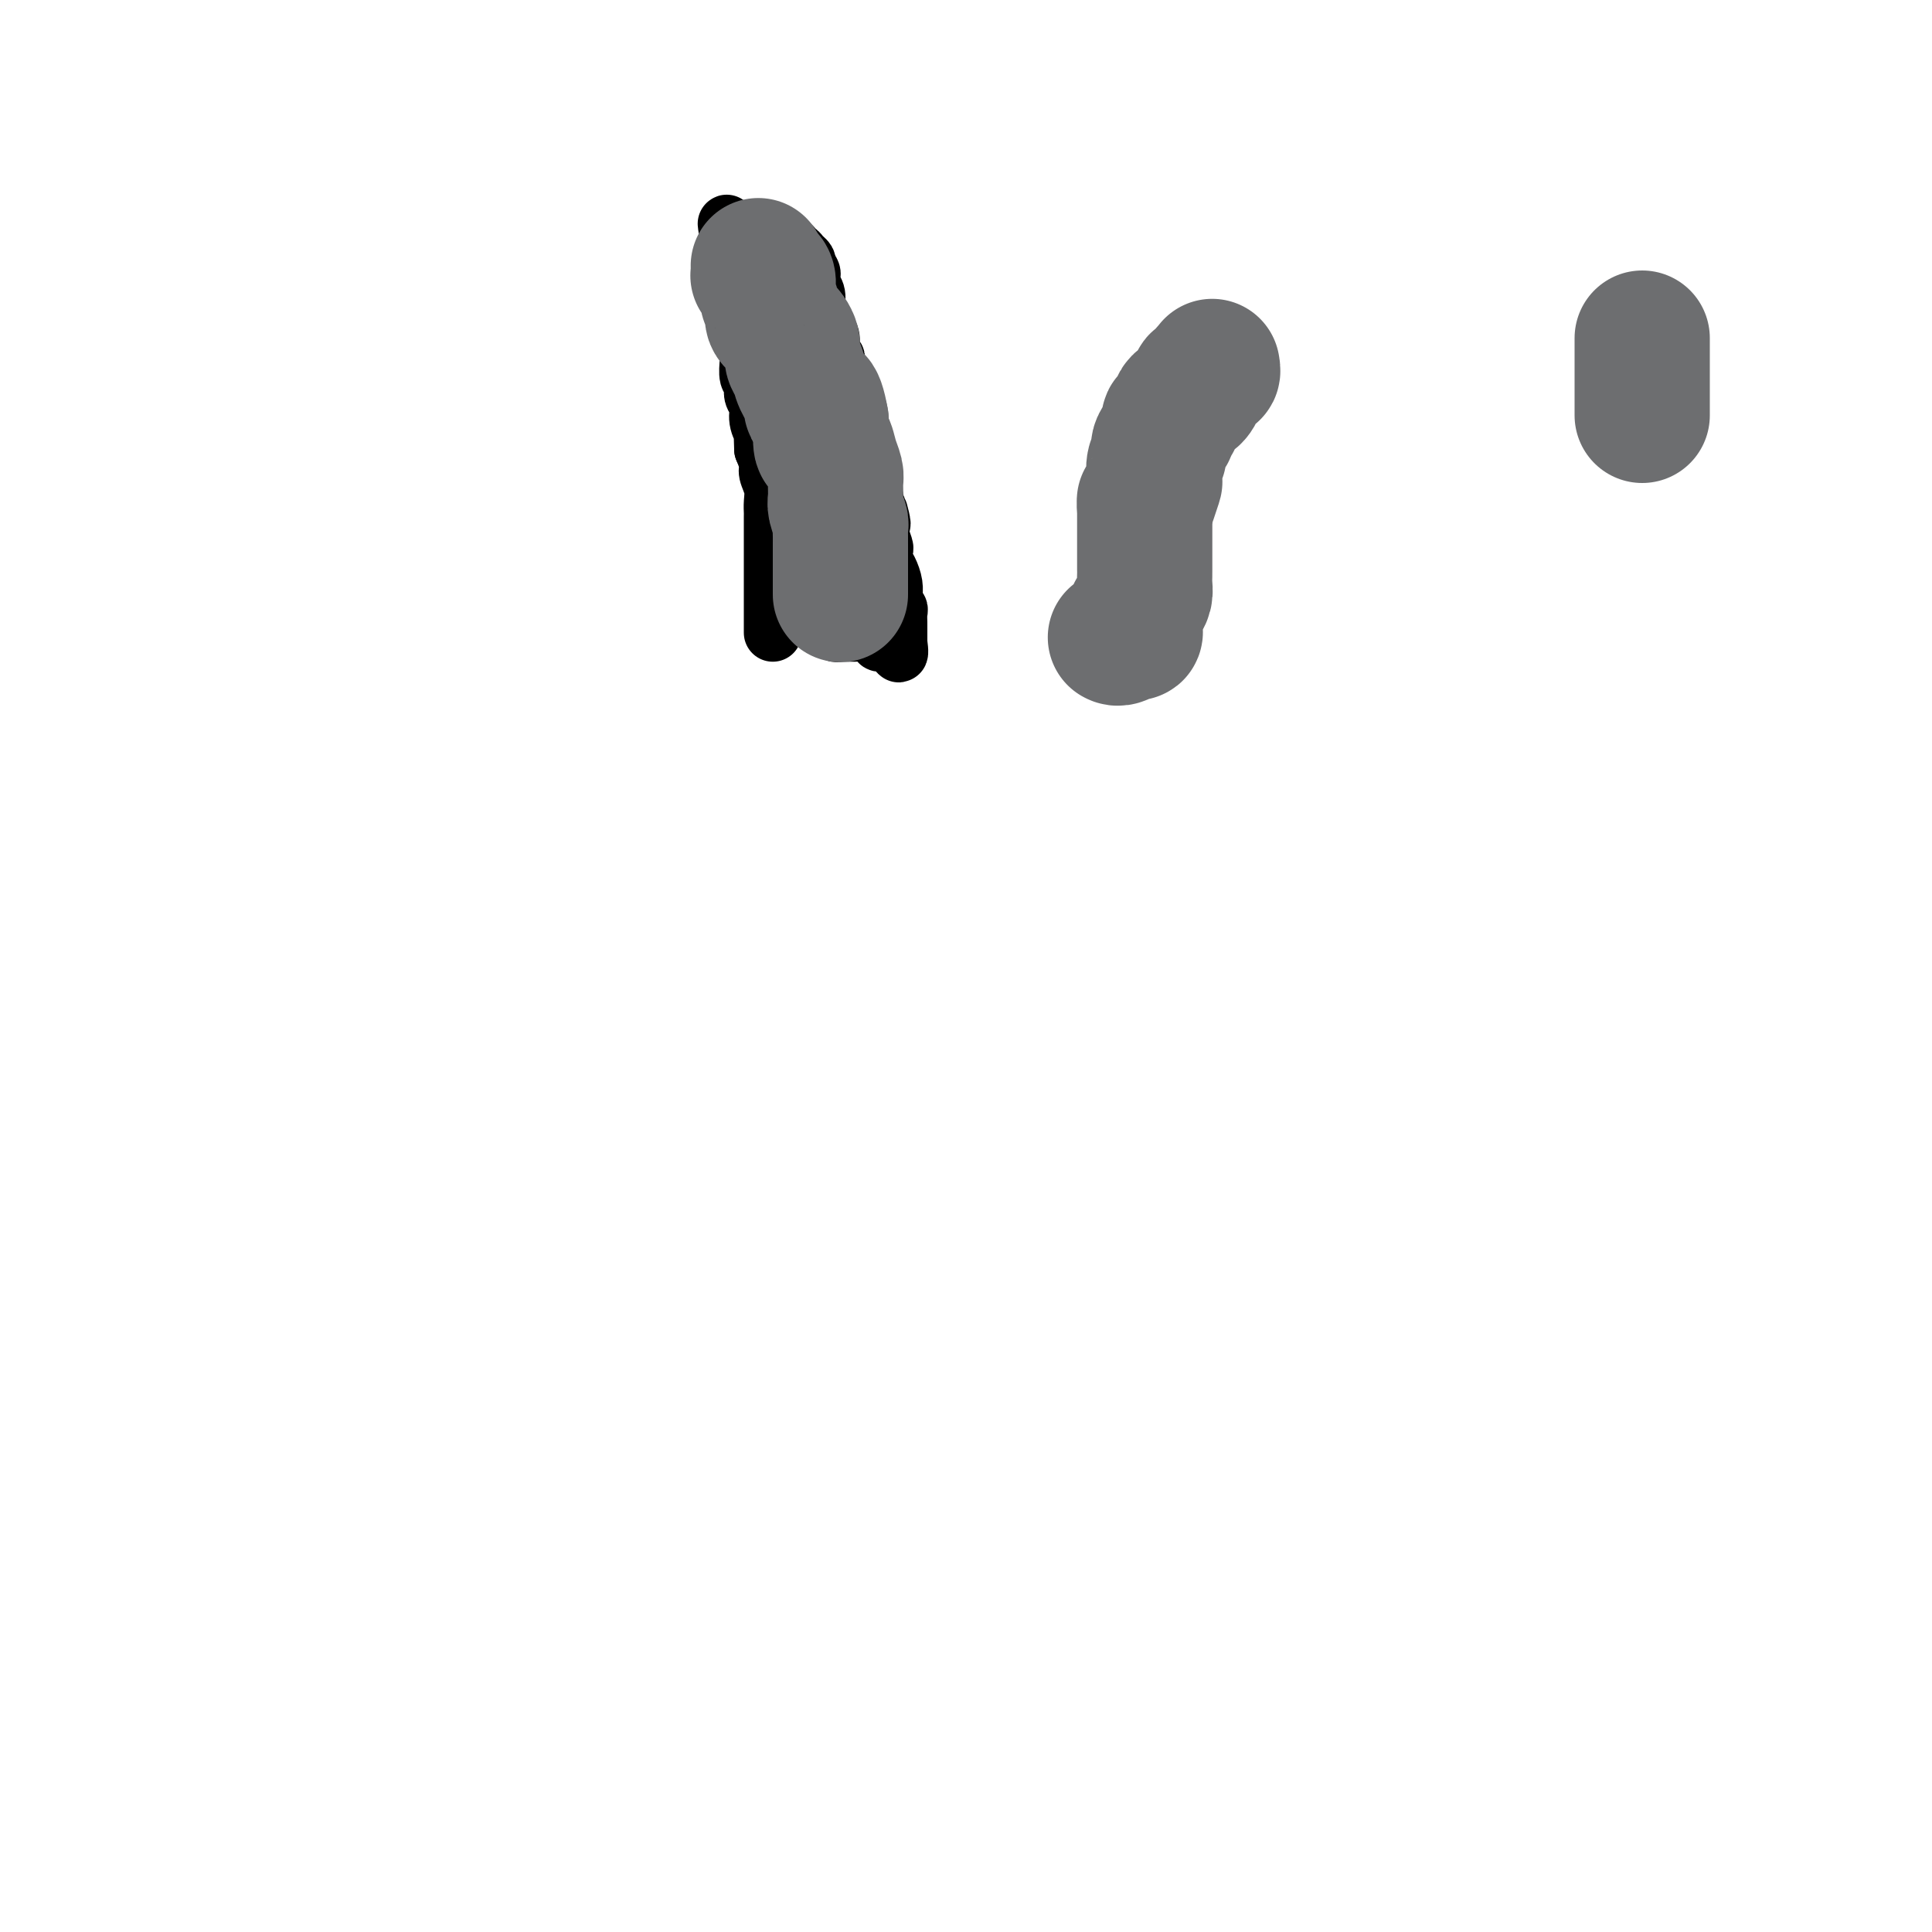 <svg viewBox='0 0 400 400' version='1.1' xmlns='http://www.w3.org/2000/svg' xmlns:xlink='http://www.w3.org/1999/xlink'><g fill='none' stroke='#000000' stroke-width='12' stroke-linecap='round' stroke-linejoin='round'><path d='M160,131c-0.000,-0.373 -0.000,-0.746 0,-1c0.000,-0.254 0.000,-0.390 0,-1c-0.000,-0.610 -0.000,-1.696 0,-2c0.000,-0.304 0.000,0.174 0,0c-0.000,-0.174 -0.000,-1.000 0,-2c0.000,-1.000 0.000,-2.174 0,-3c-0.000,-0.826 -0.000,-1.305 0,-2c0.000,-0.695 0.000,-1.606 0,-2c-0.000,-0.394 -0.000,-0.270 0,-1c0.000,-0.730 0.000,-2.313 0,-3c-0.000,-0.687 -0.000,-0.476 0,-1c0.000,-0.524 0.001,-1.781 0,-3c-0.001,-1.219 -0.004,-2.399 0,-3c0.004,-0.601 0.016,-0.621 0,-1c-0.016,-0.379 -0.060,-1.115 0,-2c0.060,-0.885 0.222,-1.918 0,-3c-0.222,-1.082 -0.829,-2.215 -1,-3c-0.171,-0.785 0.094,-1.224 0,-2c-0.094,-0.776 -0.547,-1.888 -1,-3'/><path d='M158,93c-0.244,-6.705 0.144,-4.469 0,-4c-0.144,0.469 -0.822,-0.831 -1,-2c-0.178,-1.169 0.145,-2.209 0,-3c-0.145,-0.791 -0.757,-1.333 -1,-2c-0.243,-0.667 -0.118,-1.459 0,-2c0.118,-0.541 0.227,-0.830 0,-1c-0.227,-0.170 -0.792,-0.220 -1,-1c-0.208,-0.780 -0.060,-2.289 0,-3c0.060,-0.711 0.031,-0.625 0,-1c-0.031,-0.375 -0.065,-1.213 0,-2c0.065,-0.787 0.229,-1.524 0,-2c-0.229,-0.476 -0.850,-0.691 -1,-1c-0.150,-0.309 0.170,-0.711 0,-1c-0.170,-0.289 -0.829,-0.464 -1,-1c-0.171,-0.536 0.147,-1.433 0,-2c-0.147,-0.567 -0.757,-0.803 -1,-1c-0.243,-0.197 -0.118,-0.353 0,-1c0.118,-0.647 0.228,-1.784 0,-2c-0.228,-0.216 -0.793,0.489 -1,0c-0.207,-0.489 -0.055,-2.173 0,-3c0.055,-0.827 0.015,-0.799 0,-1c-0.015,-0.201 -0.004,-0.632 0,-1c0.004,-0.368 0.001,-0.672 0,-1c-0.001,-0.328 -0.000,-0.679 0,-1c0.000,-0.321 0.000,-0.611 0,-1c-0.000,-0.389 -0.000,-0.878 0,-1c0.000,-0.122 0.000,0.121 0,0c-0.000,-0.121 -0.000,-0.606 0,-1c0.000,-0.394 0.000,-0.697 0,-1'/><path d='M151,50c-1.082,-6.818 -0.287,-2.363 0,-1c0.287,1.363 0.066,-0.367 0,-1c-0.066,-0.633 0.024,-0.170 0,0c-0.024,0.170 -0.161,0.045 0,0c0.161,-0.045 0.620,-0.012 1,0c0.380,0.012 0.679,0.003 1,0c0.321,-0.003 0.662,-0.001 1,0c0.338,0.001 0.672,-0.001 1,0c0.328,0.001 0.650,0.003 1,0c0.350,-0.003 0.727,-0.012 1,0c0.273,0.012 0.441,0.046 1,0c0.559,-0.046 1.509,-0.171 2,0c0.491,0.171 0.523,0.638 1,1c0.477,0.362 1.399,0.618 2,1c0.601,0.382 0.882,0.890 1,1c0.118,0.110 0.074,-0.178 0,0c-0.074,0.178 -0.177,0.821 0,1c0.177,0.179 0.635,-0.107 1,0c0.365,0.107 0.637,0.606 1,1c0.363,0.394 0.818,0.684 1,1c0.182,0.316 0.091,0.658 0,1'/><path d='M167,55c1.305,1.486 1.067,1.700 1,2c-0.067,0.300 0.038,0.685 0,1c-0.038,0.315 -0.218,0.560 0,1c0.218,0.440 0.833,1.075 1,2c0.167,0.925 -0.114,2.139 0,3c0.114,0.861 0.623,1.369 1,2c0.377,0.631 0.623,1.387 1,2c0.377,0.613 0.886,1.085 1,2c0.114,0.915 -0.167,2.273 0,3c0.167,0.727 0.781,0.824 1,1c0.219,0.176 0.044,0.431 0,1c-0.044,0.569 0.043,1.452 0,2c-0.043,0.548 -0.218,0.762 0,1c0.218,0.238 0.828,0.501 1,1c0.172,0.499 -0.094,1.233 0,2c0.094,0.767 0.547,1.568 1,2c0.453,0.432 0.906,0.496 1,1c0.094,0.504 -0.170,1.448 0,2c0.170,0.552 0.776,0.711 1,1c0.224,0.289 0.068,0.710 0,1c-0.068,0.290 -0.046,0.451 0,1c0.046,0.549 0.116,1.486 0,2c-0.116,0.514 -0.420,0.605 0,1c0.420,0.395 1.563,1.093 2,2c0.437,0.907 0.169,2.022 0,3c-0.169,0.978 -0.238,1.820 0,2c0.238,0.180 0.782,-0.303 1,0c0.218,0.303 0.110,1.390 0,2c-0.110,0.610 -0.222,0.741 0,1c0.222,0.259 0.778,0.645 1,1c0.222,0.355 0.111,0.677 0,1'/><path d='M181,104c2.393,7.927 1.377,3.245 1,2c-0.377,-1.245 -0.115,0.947 0,2c0.115,1.053 0.083,0.968 0,1c-0.083,0.032 -0.216,0.182 0,1c0.216,0.818 0.780,2.305 1,3c0.220,0.695 0.097,0.597 0,1c-0.097,0.403 -0.169,1.308 0,2c0.169,0.692 0.580,1.173 1,2c0.420,0.827 0.848,2.001 1,3c0.152,0.999 0.027,1.825 0,2c-0.027,0.175 0.045,-0.300 0,0c-0.045,0.300 -0.208,1.376 0,2c0.208,0.624 0.788,0.797 1,1c0.212,0.203 0.057,0.436 0,1c-0.057,0.564 -0.015,1.460 0,2c0.015,0.540 0.004,0.723 0,1c-0.004,0.277 -0.001,0.646 0,1c0.001,0.354 0.000,0.693 0,1c-0.000,0.307 -0.000,0.583 0,1c0.000,0.417 0.000,0.976 0,1c-0.000,0.024 -0.000,-0.488 0,-1'/><path d='M186,133c0.596,4.485 -0.414,1.198 -1,0c-0.586,-1.198 -0.748,-0.306 -1,0c-0.252,0.306 -0.592,0.026 -1,0c-0.408,-0.026 -0.883,0.203 -1,0c-0.117,-0.203 0.124,-0.839 0,-1c-0.124,-0.161 -0.611,0.153 -1,0c-0.389,-0.153 -0.678,-0.773 -1,-1c-0.322,-0.227 -0.678,-0.061 -1,0c-0.322,0.061 -0.611,0.016 -1,0c-0.389,-0.016 -0.877,-0.005 -1,0c-0.123,0.005 0.121,0.002 0,0c-0.121,-0.002 -0.607,-0.004 -1,0c-0.393,0.004 -0.694,0.015 -1,0c-0.306,-0.015 -0.618,-0.056 -1,0c-0.382,0.056 -0.834,0.207 -1,0c-0.166,-0.207 -0.048,-0.774 0,-1c0.048,-0.226 0.024,-0.113 0,0'/></g>
<g fill='none' stroke='#6D6E70' stroke-width='28' stroke-linecap='round' stroke-linejoin='round'><path d='M174,123c0.000,0.087 0.000,0.174 0,0c-0.000,-0.174 -0.000,-0.610 0,-1c0.000,-0.390 0.000,-0.734 0,-1c-0.000,-0.266 -0.000,-0.455 0,-1c0.000,-0.545 0.000,-1.448 0,-2c-0.000,-0.552 -0.000,-0.754 0,-1c0.000,-0.246 0.001,-0.536 0,-1c-0.001,-0.464 -0.004,-1.101 0,-2c0.004,-0.899 0.015,-2.060 0,-3c-0.015,-0.940 -0.057,-1.659 0,-2c0.057,-0.341 0.212,-0.303 0,-1c-0.212,-0.697 -0.792,-2.128 -1,-3c-0.208,-0.872 -0.044,-1.184 0,-2c0.044,-0.816 -0.030,-2.134 0,-3c0.030,-0.866 0.166,-1.279 0,-2c-0.166,-0.721 -0.632,-1.750 -1,-3c-0.368,-1.250 -0.638,-2.721 -1,-3c-0.362,-0.279 -0.818,0.635 -1,0c-0.182,-0.635 -0.091,-2.817 0,-5'/><path d='M170,87c-1.101,-6.242 -1.854,-3.846 -2,-3c-0.146,0.846 0.316,0.141 0,-1c-0.316,-1.141 -1.411,-2.718 -2,-4c-0.589,-1.282 -0.673,-2.269 -1,-3c-0.327,-0.731 -0.895,-1.207 -1,-2c-0.105,-0.793 0.255,-1.904 0,-3c-0.255,-1.096 -1.126,-2.178 -2,-3c-0.874,-0.822 -1.751,-1.385 -2,-2c-0.249,-0.615 0.130,-1.282 0,-2c-0.130,-0.718 -0.770,-1.489 -1,-2c-0.230,-0.511 -0.051,-0.764 0,-1c0.051,-0.236 -0.025,-0.455 0,-1c0.025,-0.545 0.150,-1.417 0,-2c-0.150,-0.583 -0.576,-0.878 -1,-1c-0.424,-0.122 -0.846,-0.071 -1,0c-0.154,0.071 -0.041,0.163 0,0c0.041,-0.163 0.011,-0.582 0,-1c-0.011,-0.418 -0.003,-0.834 0,-1c0.003,-0.166 0.002,-0.083 0,0'/><path d='M231,132c-0.061,-0.032 -0.121,-0.064 0,0c0.121,0.064 0.425,0.223 1,0c0.575,-0.223 1.422,-0.828 2,-1c0.578,-0.172 0.887,0.090 1,0c0.113,-0.090 0.030,-0.530 0,-1c-0.030,-0.470 -0.005,-0.969 0,-1c0.005,-0.031 -0.009,0.406 0,0c0.009,-0.406 0.041,-1.655 0,-2c-0.041,-0.345 -0.155,0.215 0,0c0.155,-0.215 0.577,-1.206 1,-2c0.423,-0.794 0.845,-1.391 1,-2c0.155,-0.609 0.041,-1.228 0,-2c-0.041,-0.772 -0.011,-1.696 0,-2c0.011,-0.304 0.003,0.010 0,-1c-0.003,-1.010 -0.001,-3.346 0,-4c0.001,-0.654 0.000,0.373 0,0c-0.000,-0.373 -0.000,-2.145 0,-3c0.000,-0.855 0.000,-0.793 0,-1c-0.000,-0.207 -0.000,-0.684 0,-1c0.000,-0.316 0.000,-0.470 0,-1c-0.000,-0.530 -0.000,-1.437 0,-2c0.000,-0.563 0.000,-0.781 0,-1'/><path d='M237,105c-0.045,-2.711 -0.157,-0.487 0,0c0.157,0.487 0.582,-0.762 1,-2c0.418,-1.238 0.828,-2.466 1,-3c0.172,-0.534 0.107,-0.373 0,-1c-0.107,-0.627 -0.254,-2.043 0,-3c0.254,-0.957 0.909,-1.457 1,-2c0.091,-0.543 -0.383,-1.129 0,-2c0.383,-0.871 1.623,-2.026 2,-3c0.377,-0.974 -0.110,-1.766 0,-2c0.110,-0.234 0.816,0.092 1,0c0.184,-0.092 -0.154,-0.601 0,-1c0.154,-0.399 0.802,-0.688 1,-1c0.198,-0.312 -0.053,-0.648 0,-1c0.053,-0.352 0.409,-0.719 1,-1c0.591,-0.281 1.415,-0.475 2,-1c0.585,-0.525 0.931,-1.379 1,-2c0.069,-0.621 -0.139,-1.007 0,-1c0.139,0.007 0.626,0.408 1,0c0.374,-0.408 0.636,-1.625 1,-2c0.364,-0.375 0.829,0.091 1,0c0.171,-0.091 0.049,-0.740 0,-1c-0.049,-0.260 -0.024,-0.130 0,0'/><path d='M340,86c0.000,0.000 0.000,-16.000 0,-16'/></g>
</svg>